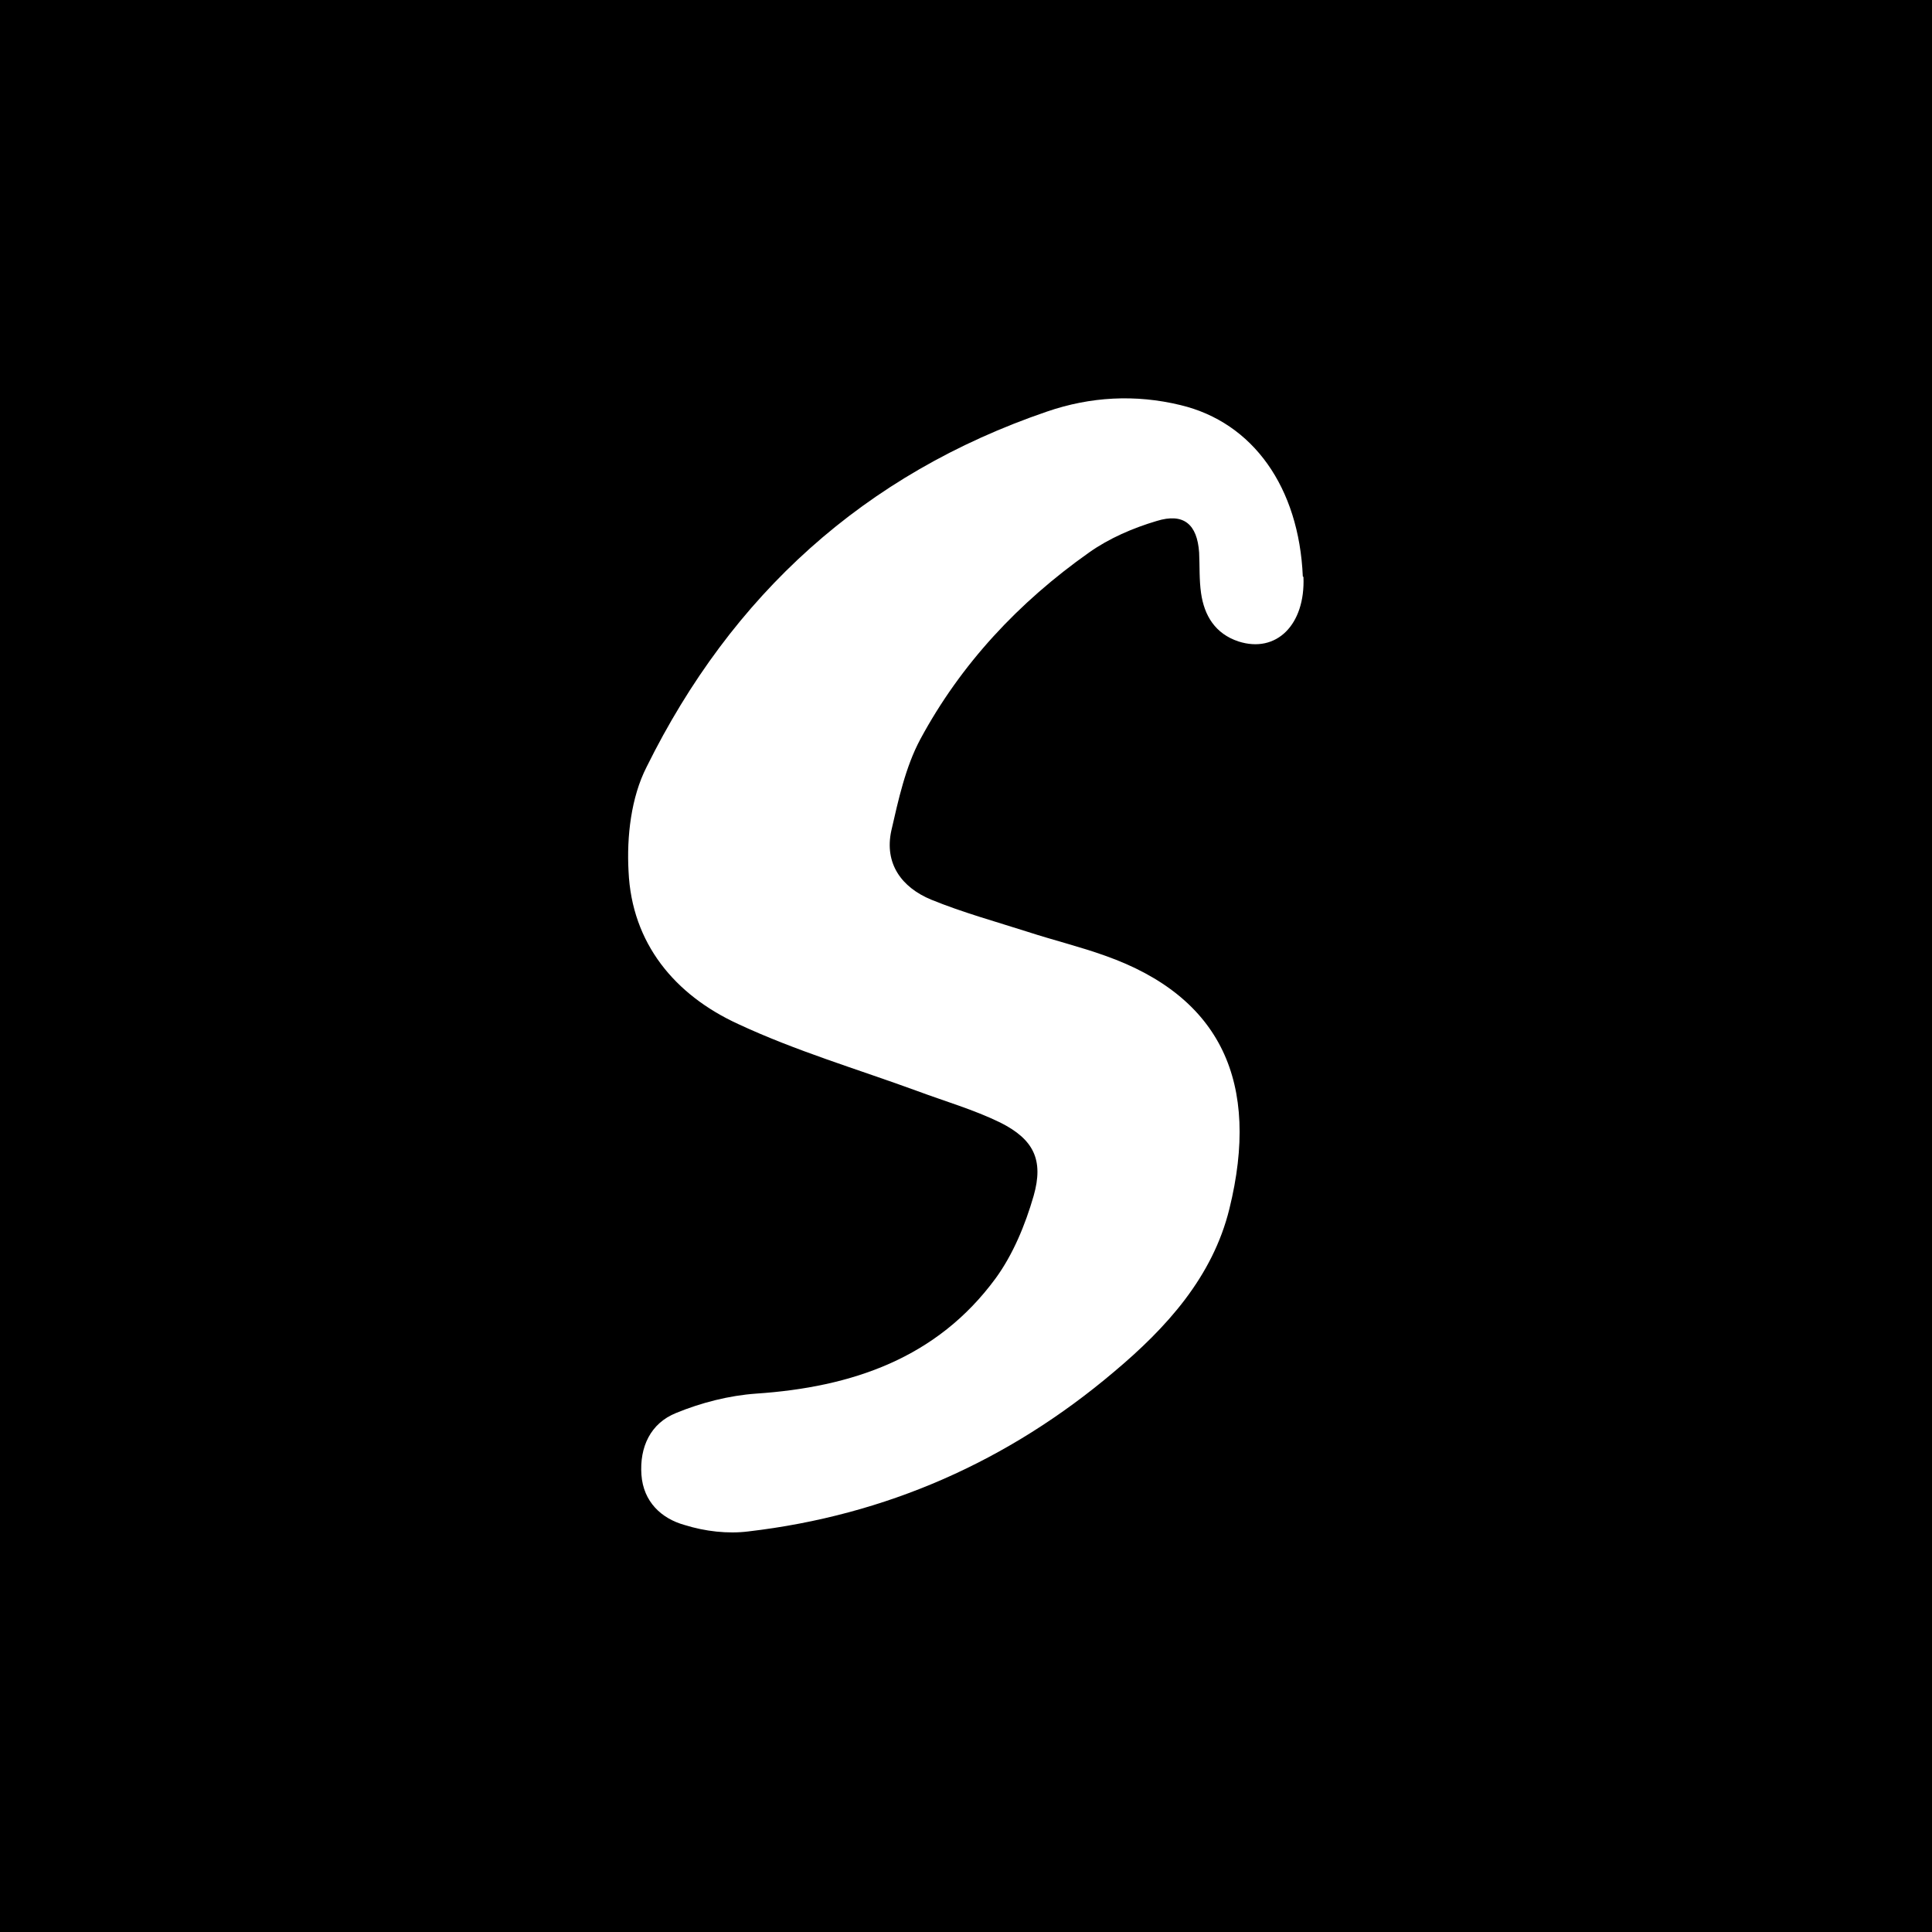 <?xml version="1.0" encoding="UTF-8"?>
<svg xmlns="http://www.w3.org/2000/svg" version="1.1" viewBox="0 0 300 300">
  <defs>
    <style>
      .cls-1 {
        fill: #fff;
      }
    </style>
  </defs>
  <!-- Generator: Adobe Illustrator 28.7.10, SVG Export Plug-In . SVG Version: 1.2.0 Build 236)  -->
  <g>
    <g id="Layer_1">
      <g id="Layer_1-2" data-name="Layer_1">
        <g id="Layer_1-2">
          <g id="Layer_1-2-2" data-name="Layer_1-2">
            <g id="Layer_1-2-2">
              <g id="Layer_1-2-2-2" data-name="Layer_1-2-2">
                <g id="Layer_1-2-2-2">
                  <g id="Layer_1-2-2-2-2" data-name="Layer_1-2-2-2">
                    <g id="Layer_1-2-2-2-2">
                      <g id="Layer_1-2-2-2-2-2" data-name="Layer_1-2-2-2-2">
                        <rect width="300" height="300"/>
                      </g>
                    </g>
                  </g>
                </g>
              </g>
            </g>
          </g>
        </g>
      </g>
      <path class="cls-1" d="M202.4,89.6c.3,7.4-4.2,11.9-10.1,10-3.6-1.2-5.3-4-5.8-7.5-.3-2.1-.2-4.2-.3-6.3-.3-4.4-2.4-6.2-6.6-4.9-3.7,1.1-7.4,2.7-10.5,4.9-10.9,7.7-19.9,17.3-26.2,29-2.3,4.3-3.4,9.4-4.5,14.2-1.1,5.1,1.6,8.8,6.2,10.7,4.9,2,10,3.4,15,5,4,1.3,8.1,2.3,12,3.7,18.1,6.4,24.1,19.8,19.3,39.3-2.6,10.6-9.8,18.5-17.9,25.3-16.4,13.9-35.4,22.3-56.8,24.8-3.2.4-6.7,0-9.9-1-3.6-1-6.4-3.6-6.7-7.8-.3-4.3,1.4-8,5.4-9.6,3.9-1.6,8.2-2.7,12.4-3,14.9-1,28.1-5.5,37.2-17.9,2.7-3.7,4.6-8.3,5.9-12.8,1.6-5.6,0-8.8-5.2-11.4-4.1-2-8.6-3.3-12.9-4.9-9.3-3.4-18.8-6.2-27.8-10.4-9.8-4.5-16.5-12.5-17-23.7-.3-5.4.4-11.5,2.8-16.2,13.2-26.7,33.8-45.5,62.2-55.2,6.7-2.3,13.7-2.7,20.7-1,11.3,2.7,18.4,12.8,19,26.6Z"/>
    </g>
  </g>
</svg>